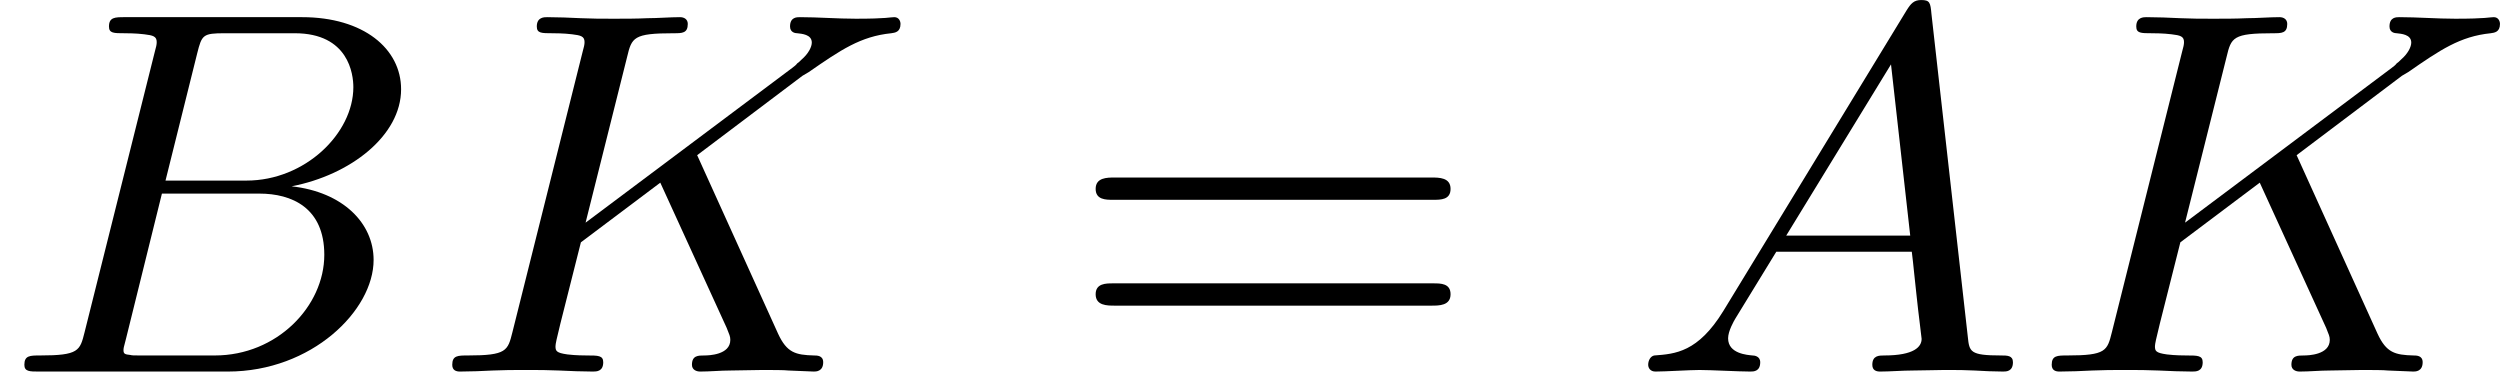<?xml version='1.0' encoding='UTF-8'?>
<!-- This file was generated by dvisvgm 2.13.3 -->
<svg version='1.1' xmlns='http://www.w3.org/2000/svg' xmlns:xlink='http://www.w3.org/1999/xlink' width='86.401pt' height='12.84pt' viewBox='173.958 176.151 86.401 12.84'>
<defs>
<path id='g6-61' d='M6.348-2.968C6.474-2.968 6.644-2.968 6.644-3.156C6.644-3.353 6.447-3.353 6.312-3.353H.843C.708-3.353 .511-3.353 .511-3.156C.511-2.968 .69-2.968 .807-2.968H6.348ZM6.312-1.139C6.447-1.139 6.644-1.139 6.644-1.336C6.644-1.524 6.474-1.524 6.348-1.524H.807C.69-1.524 .511-1.524 .511-1.336C.511-1.139 .708-1.139 .843-1.139H6.312Z'/>
<path id='g3-65' d='M1.632-1.049C1.193-.332 .798-.305 .439-.278C.377-.269 .332-.197 .332-.117C.332-.063 .368 0 .457 0C.628 0 1.049-.027 1.219-.027C1.417-.027 1.901 0 2.098 0C2.152 0 2.268 0 2.268-.161C2.268-.269 2.161-.278 2.134-.278C2.053-.287 1.713-.305 1.713-.574C1.713-.699 1.811-.87 1.838-.915L2.546-2.071H4.887C4.914-1.865 4.94-1.56 4.967-1.336C5.003-.986 5.057-.592 5.057-.565C5.057-.43 4.932-.278 4.411-.278C4.322-.278 4.205-.278 4.205-.117C4.205-.018 4.277 0 4.34 0C4.51 0 4.725-.018 4.905-.018S5.299-.027 5.443-.027C5.738-.027 5.756-.027 5.972-.018C6.115-.009 6.321 0 6.465 0C6.519 0 6.635 0 6.635-.161C6.635-.278 6.536-.278 6.429-.278C5.891-.278 5.882-.341 5.855-.601L5.227-6.178C5.209-6.375 5.2-6.42 5.048-6.42C4.923-6.42 4.869-6.357 4.797-6.241L1.632-1.049ZM2.717-2.349L4.528-5.308L4.86-2.349H2.717Z'/>
<path id='g3-66' d='M1.462-.681C1.381-.359 1.363-.278 .69-.278C.52-.278 .421-.278 .421-.117C.421 0 .511 0 .672 0H3.936C5.389 0 6.456-1.058 6.456-1.928C6.456-2.564 5.927-3.102 5.039-3.201C6.061-3.398 6.931-4.08 6.931-4.878C6.931-5.577 6.285-6.124 5.218-6.124H2.152C1.991-6.124 1.883-6.124 1.883-5.963C1.883-5.846 1.964-5.846 2.152-5.846C2.188-5.846 2.349-5.846 2.493-5.828C2.645-5.81 2.708-5.792 2.708-5.694C2.708-5.649 2.699-5.613 2.672-5.514L1.462-.681ZM2.86-3.3L3.407-5.496C3.488-5.819 3.506-5.846 3.882-5.846H5.093C6.025-5.846 6.106-5.138 6.106-4.914C6.106-4.116 5.272-3.3 4.259-3.3H2.86ZM2.43-.278C2.304-.278 2.286-.278 2.251-.287C2.161-.296 2.134-.305 2.134-.368C2.134-.395 2.134-.412 2.179-.574L2.798-3.075H4.483C5.039-3.075 5.604-2.833 5.604-2.017C5.604-1.13 4.788-.278 3.712-.278H2.43Z'/>
<path id='g3-75' d='M4.627-3.739L6.447-5.111L6.554-5.174C7.11-5.559 7.451-5.792 7.98-5.846C8.043-5.855 8.141-5.864 8.141-6.007C8.141-6.052 8.115-6.124 8.034-6.124C7.962-6.124 7.908-6.097 7.37-6.097C7.048-6.097 6.716-6.124 6.402-6.124C6.348-6.124 6.232-6.124 6.232-5.963C6.232-5.855 6.33-5.846 6.357-5.846C6.429-5.837 6.608-5.828 6.608-5.685C6.608-5.613 6.554-5.496 6.429-5.389C6.393-5.353 6.384-5.344 6.357-5.326C6.33-5.29 6.312-5.281 6.267-5.245L2.699-2.573L3.416-5.434C3.497-5.774 3.524-5.846 4.223-5.846C4.367-5.846 4.465-5.846 4.465-6.007C4.465-6.088 4.402-6.124 4.331-6.124C4.16-6.124 3.945-6.106 3.766-6.106C3.578-6.097 3.371-6.097 3.192-6.097C2.905-6.097 2.887-6.097 2.618-6.106C2.439-6.115 2.206-6.124 2.035-6.124C1.982-6.124 1.856-6.124 1.856-5.963C1.856-5.846 1.937-5.846 2.125-5.846C2.161-5.846 2.322-5.846 2.466-5.828C2.618-5.81 2.681-5.792 2.681-5.694C2.681-5.649 2.672-5.613 2.645-5.514L1.435-.681C1.354-.359 1.336-.278 .664-.278C.493-.278 .395-.278 .395-.117C.395-.018 .466 0 .529 0C.699 0 .924-.009 1.094-.018C1.363-.027 1.381-.027 1.668-.027S1.973-.027 2.242-.018C2.421-.009 2.654 0 2.824 0C2.887 0 3.004 0 3.004-.161C3.004-.278 2.914-.278 2.726-.278C2.69-.278 2.529-.278 2.385-.296C2.188-.323 2.179-.359 2.179-.439C2.179-.511 2.26-.816 2.618-2.233L3.99-3.264L5.138-.753C5.183-.637 5.2-.61 5.2-.547C5.2-.287 4.824-.278 4.752-.278C4.645-.278 4.537-.278 4.537-.117C4.537-.027 4.618 0 4.68 0C4.851 0 5.03-.018 5.2-.018C5.38-.018 5.568-.027 5.747-.027C5.9-.027 6.142-.027 6.205-.018L6.644 0C6.68 0 6.805 0 6.805-.161C6.805-.278 6.698-.278 6.644-.278C6.33-.287 6.178-.323 6.025-.655L4.627-3.739Z'/>
</defs>
<g id='page9' transform='matrix(2 0 0 2 0 0)'>
<use x='86.979' y='94.496' xlink:href='#g3-66'/>
<use x='94.399' y='94.496' xlink:href='#g3-75'/>
<use x='105.401' y='94.496' xlink:href='#g6-61'/>
<use x='115.128' y='94.496' xlink:href='#g3-65'/>
<use x='122.038' y='94.496' xlink:href='#g3-75'/>
</g>
</svg>